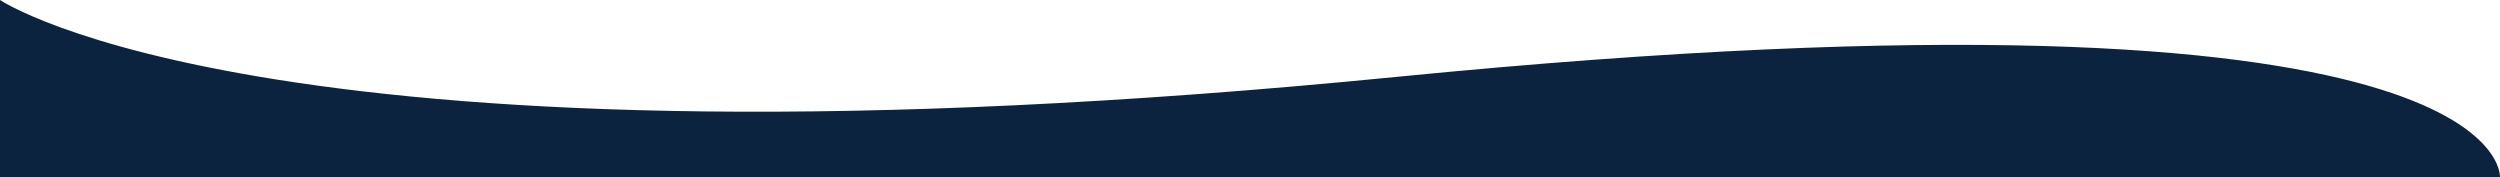 <svg xmlns="http://www.w3.org/2000/svg" width="1440" height="102.19" viewBox="0 0 1440 102.19"><path id="wave-top.svg" d="M-55.958,593.916s159.627,107.9,804.568,44.264,635.425,57.927,635.425,57.927H-55.958Z" transform="translate(55.957 -593.916)" fill="#0c2340"></path></svg>